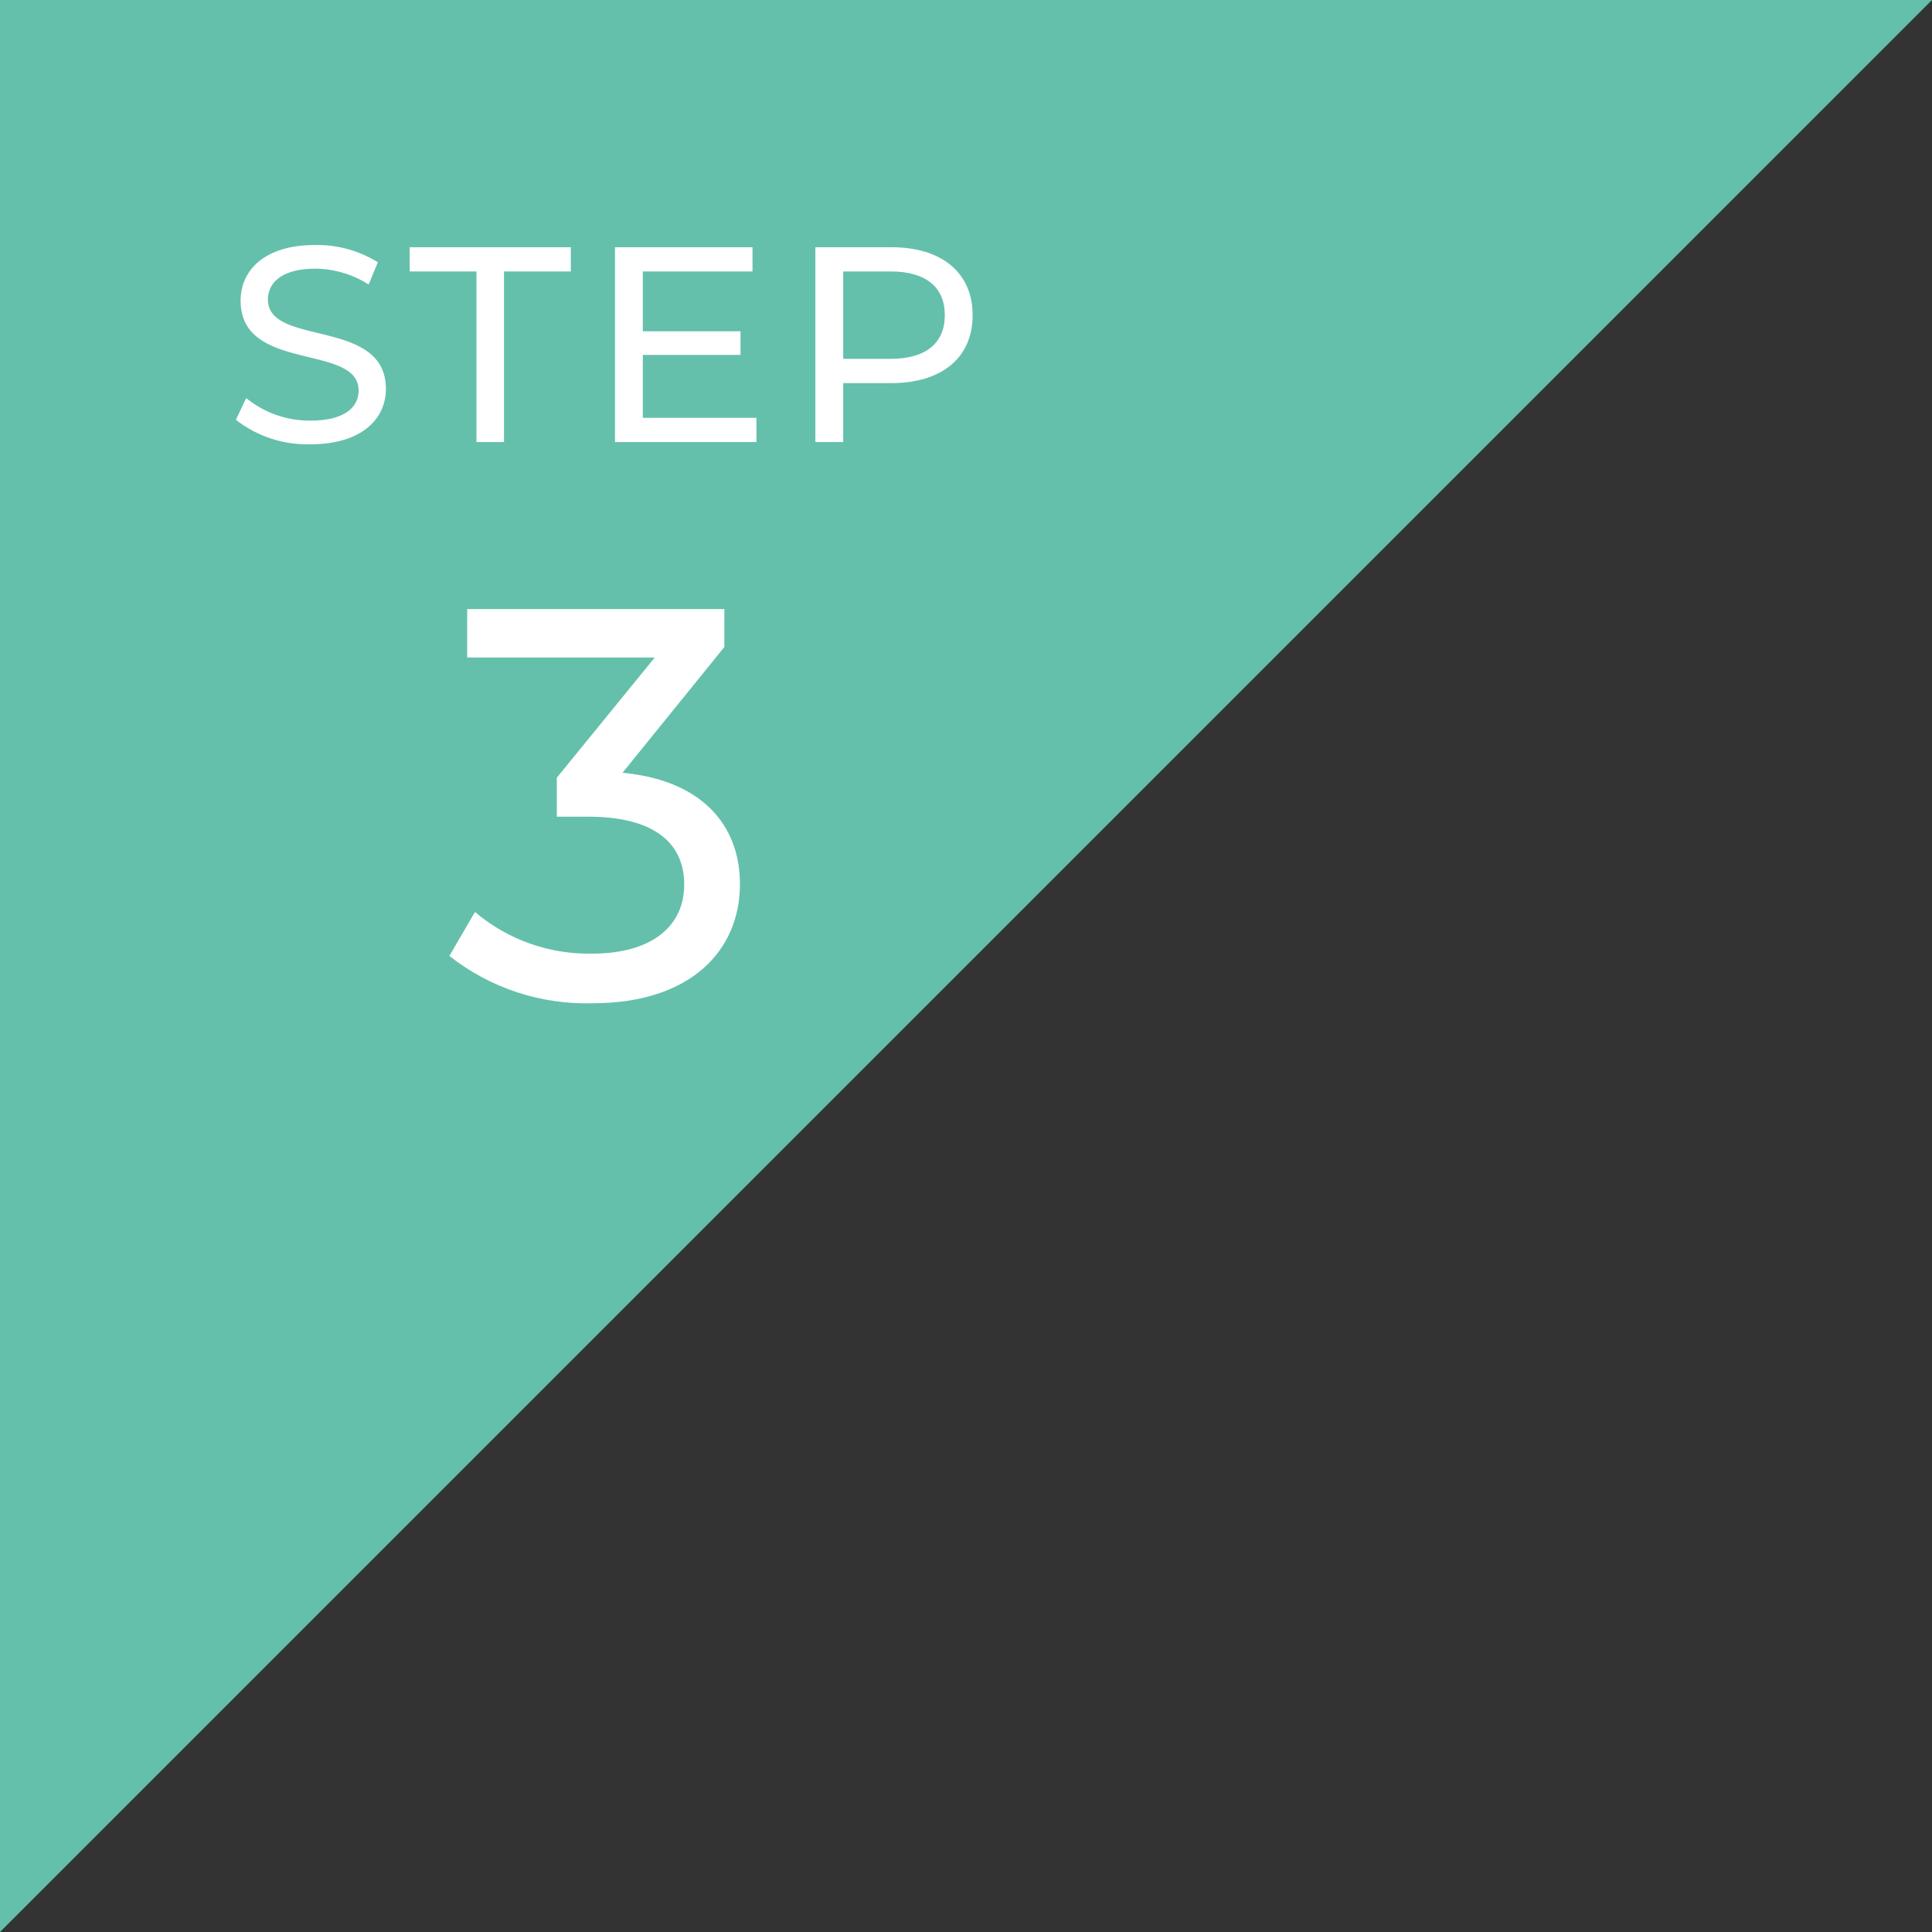 <?xml version="1.0" encoding="UTF-8"?><svg id="b" xmlns="http://www.w3.org/2000/svg" width="118" height="118" viewBox="0 0 118 118"><rect x="0" y="0" width="118" height="118" fill="#333333" stroke="none"/><g id="c"><g id="d"><path id="e" d="m0,118V0h118L0,118Z" style="fill:#64C0AB; stroke-width:0px;"/><path id="f" d="m18.963,27.136c3.145,0,4.607-1.564,4.607-3.383,0-4.369-7.208-2.55-7.208-5.457,0-1.037.867-1.887,2.89-1.887,1.158.009,2.289.345,3.264.969l.561-1.36c-1.147-.713-2.475-1.079-3.825-1.054-3.128,0-4.556,1.564-4.556,3.4,0,4.42,7.208,2.584,7.208,5.491,0,1.037-.884,1.836-2.941,1.836-1.43.013-2.819-.474-3.927-1.377l-.629,1.326c1.298,1.015,2.909,1.544,4.556,1.496Zm10.137-.136h1.683v-10.421h4.08v-1.479h-9.843v1.479h4.08v10.421Zm10.161-1.479v-3.842h5.967v-1.445h-5.967v-3.655h6.7v-1.479h-8.4v11.9h8.639v-1.479h-6.939Zm15.181-10.421h-4.642v11.9h1.7v-3.6h2.941c3.094,0,4.964-1.564,4.964-4.148,0-2.584-1.869-4.152-4.963-4.152Zm-.051,6.817h-2.891v-5.338h2.89c2.176,0,3.315.969,3.315,2.669s-1.138,2.669-3.314,2.669Zm-16.371,25.283l6.222-7.684v-2.316h-15.708v2.958h11.458l-5.984,7.342v2.38h1.9c4.08,0,5.882,1.632,5.882,4.148,0,2.584-2.04,4.216-5.61,4.216-2.621.057-5.171-.848-7.17-2.544l-1.564,2.686c2.484,1.957,5.577,2.98,8.738,2.89,6.052,0,9.01-3.264,9.01-7.276,0-3.676-2.414-6.362-7.174-6.8Z" style="fill:#fff; stroke-width:0px;"/></g></g></svg>